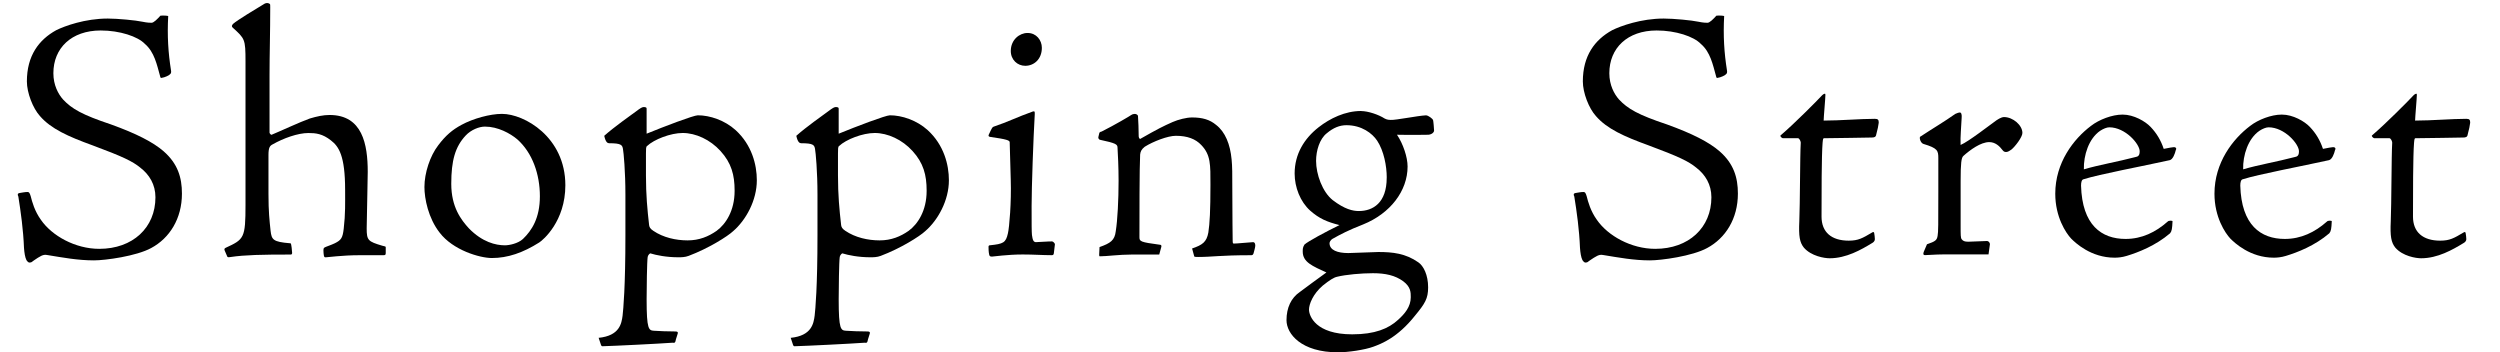 <?xml version="1.0" encoding="UTF-8"?><svg id="a" xmlns="http://www.w3.org/2000/svg" viewBox="0 0 638.98 90"><path d="M7.57,67.12c-.18,0-.45-.09-.81-.63-.36-.72-.54-1.9-.63-3.16-.18-4.6-.81-9.12-1.44-13.09-.27-.54-.18-.81.27-.9.54-.09,1.44-.27,2.08-.27.36,0,.54.18.81,1.08.36,1.44.99,3.79,2.62,6.05,2.8,4.06,8.76,7.4,14.9,7.4,8.58,0,14.36-5.42,14.36-13.18,0-3.25-1.54-5.78-3.88-7.58-1.99-1.62-4.42-2.8-12.19-5.69-6.23-2.26-10.65-4.24-13.45-7.49-1.81-1.99-3.34-5.96-3.34-8.85,0-6.59,3.07-10.65,7.49-13.09,2.17-1.08,7.4-2.98,13.18-2.98,2.53,0,7.22.45,8.85.81,1.26.27,2.08.27,2.35.27.54,0,1.44-.9,2.26-1.81.72-.09,1.81,0,1.99.09-.27,5.06,0,9.39.72,13.9.09.45,0,.81-.27.99-.18.27-1.35.81-2.08.9-.27.09-.36,0-.45-.45-.81-2.89-1.45-6.14-3.88-8.22-1.81-1.9-6.41-3.43-11.29-3.43-7.49,0-12.1,4.51-12.1,10.92,0,3.07,1.26,5.33,2.44,6.68,2.26,2.44,4.97,3.97,12.28,6.41,6.5,2.35,10.74,4.51,13.45,6.86,3.61,3.16,4.69,6.68,4.69,10.83,0,6.41-3.16,11.38-7.85,13.9-3.79,2.08-11.74,3.16-14.63,3.16-4.15,0-7.95-.72-11.83-1.35-.81-.18-1.17,0-1.62.18-.54.27-1.26.72-1.89,1.17-.54.45-.72.54-.99.54h-.09Z"/><path d="M57.51,64.23c-.27-.54-.18-.72.18-.9,4.7-2.17,5.06-2.44,5.06-11.02V15.66c0-5.69-.18-5.78-3.25-8.58-.36-.27-.27-.63.09-.99.99-.9,5.78-3.79,8.04-5.15.45-.27,1.08-.18,1.35.09.09.09.09.36.09.81,0,6.41-.18,12.28-.18,17.43v14.63c0,.18.36.63.54.54,1.99-.81,7.22-3.25,9.75-4.15,1.81-.54,3.43-.9,5.06-.9,8.4,0,9.75,7.49,9.75,14.54,0,2.53-.18,7.95-.27,14.45,0,3.07.36,3.34,3.97,4.42.81.18.9.18.9.45v1.35c0,.54-.09.63-.63.63h-6.05c-4.42,0-8.22.54-8.67.54-.36,0-.45-.09-.54-1.08-.09-1.17,0-1.26.27-1.44.27-.18,1.71-.63,2.62-1.08,1.62-.81,1.99-1.35,2.26-3.7.45-3.79.36-6.59.36-9.93,0-8.76-1.62-11.1-3.61-12.64-2.17-1.72-3.88-1.9-5.78-1.9-2.71,0-6.41,1.35-9.12,2.89-.72.36-1.08.81-1.08,2.71v9.93c0,4.69.27,6.86.54,9.48.27,2.26.63,2.8,4.88,3.16.36-.09.45.18.63,2.53-.09.36-.18.36-.45.36-7.13,0-11.65.09-15.26.63-.63.09-.81.09-.9-.18l-.54-1.26Z"/><path d="M128.34,29.11c5.6,0,16.16,5.87,16.16,18.24,0,9.21-5.69,14-6.68,14.63-4.15,2.62-8.04,3.97-12.1,3.97-3.07,0-9.93-1.99-13.36-6.5-2.89-3.7-3.88-8.67-3.88-11.65,0-3.61,1.44-7.95,3.52-10.65,1.9-2.53,3.61-3.97,5.96-5.24,2.98-1.62,7.31-2.8,10.29-2.8h.09ZM123.92,32.36c-1.45,0-3.52.81-4.88,2.26-2.71,2.89-3.7,6.41-3.7,12.37s2.53,9.21,4.51,11.38c3.43,3.52,6.86,4.33,9.21,4.33,1.08,0,3.34-.45,4.6-1.62,2.26-2.17,4.33-5.33,4.33-10.93s-1.9-11.1-5.78-14.54c-1.81-1.53-4.97-3.25-8.22-3.25h-.09Z"/><path d="M152.99,86.35c5.42-.54,5.87-3.7,6.14-5.69.18-1.62.72-7.13.72-20.58v-10.38c0-5.87-.45-10.74-.63-11.65-.18-.99-.45-1.44-3.52-1.44-.36,0-.9-.18-1.26-1.9,2.53-2.26,6.41-4.97,8.85-6.77.9-.63,1.17-.63,1.62-.54.36.09.36.18.36.54v6.23c4.42-1.81,12.01-4.7,13.09-4.7,3.07,0,6.86,1.26,9.66,3.79,4.15,3.79,5.42,8.85,5.42,12.82,0,5.15-2.8,10.2-6.05,13-1.44,1.35-6.32,4.42-11.38,6.32-.9.36-1.99.36-2.62.36-3.07,0-5.69-.54-7.13-.99-.09-.09-.63.36-.72.9-.18,1.17-.27,8.13-.27,10.83,0,7.77.54,7.95,1.9,8.04,1.9.09,2.98.18,5.42.18.63,0,.72.18.63.54l-.45,1.44c-.18.9-.27.99-.9.9-3.79.27-14.63.81-17.88.9-.18,0-.27-.09-.36-.27l-.63-1.9ZM187.76,48.7c0-3.97-.81-7.04-3.61-10.11-2.62-2.89-6.32-4.6-9.66-4.6-3.07,0-7.31,1.63-9.12,3.34-.27.18-.27.81-.27,1.9v5.6c0,5.06.36,8.76.81,12.73.09.54.27.9,1.08,1.44,2.53,1.72,5.78,2.44,8.76,2.44s5.33-.99,7.41-2.44c2.35-1.72,4.6-5.15,4.6-10.2v-.09Z"/><path d="M202.08,86.35c5.42-.54,5.87-3.7,6.14-5.69.18-1.62.72-7.13.72-20.58v-10.38c0-5.87-.45-10.74-.63-11.65-.18-.99-.45-1.44-3.52-1.44-.36,0-.9-.18-1.26-1.9,2.53-2.26,6.41-4.97,8.85-6.77.9-.63,1.17-.63,1.62-.54.36.09.36.18.36.54v6.23c4.42-1.81,12.01-4.7,13.09-4.7,3.07,0,6.86,1.26,9.66,3.79,4.15,3.79,5.42,8.85,5.42,12.82,0,5.15-2.8,10.2-6.05,13-1.44,1.35-6.32,4.42-11.38,6.32-.9.36-1.99.36-2.62.36-3.07,0-5.69-.54-7.13-.99-.09-.09-.63.36-.72.9-.18,1.17-.27,8.13-.27,10.83,0,7.77.54,7.95,1.9,8.04,1.9.09,2.98.18,5.42.18.63,0,.72.18.63.54l-.45,1.44c-.18.9-.27.99-.9.9-3.79.27-14.63.81-17.88.9-.18,0-.27-.09-.36-.27l-.63-1.9ZM236.84,48.7c0-3.97-.81-7.04-3.61-10.11-2.62-2.89-6.32-4.6-9.66-4.6-3.07,0-7.31,1.63-9.12,3.34-.27.18-.27.81-.27,1.9v5.6c0,5.06.36,8.76.81,12.73.09.54.27.9,1.08,1.44,2.53,1.72,5.78,2.44,8.76,2.44s5.33-.99,7.41-2.44c2.35-1.72,4.6-5.15,4.6-10.2v-.09Z"/><path d="M258.08,36.33c-.09-.45-.63-.72-5.06-1.35-.36-.09-.45-.27-.27-.63.81-1.71.9-1.9,1.26-1.99,3.52-1.17,5.96-2.44,10.02-3.88h.27c.18,0,.18.18.18.63-.36,6.14-.81,18.87-.81,23.56,0,4.97,0,6.41.09,7.4.18,1.26.36,1.9,1.17,1.81,3.07-.18,3.7-.18,3.97-.18s.81.54.72.81l-.27,2.26c-.09.45-.27.45-.63.45-2.26,0-4.52-.18-7.31-.18-3.88,0-7.58.54-7.85.54-.45,0-.63-.09-.72-.45-.18-.72-.18-1.62-.18-2.08,0-.27.18-.36.36-.36,3.43-.36,4.06-.63,4.6-3.07.36-1.54.9-7.95.72-13.63l-.27-9.66ZM262.68,8.43c2.17,0,3.61,1.81,3.61,3.79,0,2.89-1.99,4.6-4.24,4.6-1.99,0-3.7-1.53-3.7-3.79,0-2.89,2.26-4.6,4.24-4.6h.09Z"/><path d="M281.03,63.15c2.8-.99,3.88-1.71,4.15-4.06.45-2.8.72-8.03.72-12.91,0-3.61-.18-6.86-.27-8.4,0-.9-.36-1.17-4.6-2.08-.36-.54-.45-.09-.09-1.54,0-.27.18-.45.63-.54,3.43-1.72,7.22-3.97,7.58-4.24.27-.18.63-.27.9-.27.36,0,.81.27.81.54.09,1.53.18,3.34.18,5.15,0,.18.09.63.36.72,4.6-2.62,5.87-3.25,8.31-4.33,1.44-.63,3.52-1.17,4.97-1.17,2.62,0,4.52.54,6.14,1.9,2.35,1.81,3.61,4.97,3.97,8.85.18,1.81.18,3.61.18,7.94,0,7.31.09,11.2.09,12.73,0,.81.09.81.36.81.81,0,3.34-.27,4.88-.36.36,0,.54.36.54.9,0,.45-.36,1.62-.45,1.99-.18.45-.36.45-.72.45-7.85,0-9.75.45-13.45.45-.45,0-.99,0-.99-.18l-.54-1.99c2.62-.9,3.7-1.62,4.15-4.06.36-2.35.54-5.6.54-12.28,0-5.06.09-7.58-2.35-10.11-1.44-1.53-3.52-2.35-6.5-2.35-2.08,0-5.78,1.44-7.95,2.8-.9.72-1.08,1.26-1.17,1.99-.18,2.98-.18,16.61-.18,21.13,0,1.08.27,1.26,5.06,1.9.45,0,.63.18.54.54l-.54,1.99h-7.04c-3.25,0-6.32.45-8.13.45-.18,0-.18-.18-.18-.45l.09-1.9Z"/><path d="M347.94,28.39c1.71,0,4.42.9,5.96,1.9.63.36,1.35.36,1.53.36,1.27.09,6.95-1.08,9.03-1.17.63,0,1.71.9,1.81,1.17.09.18.27,2.35.27,2.71,0,.45-.54.99-1.44,1.08-1.17,0-3.79.09-8.04,0,1.53,2.26,2.71,5.69,2.71,8.12,0,6.23-4.42,12.01-11.38,14.81-3.7,1.44-5.78,2.53-7.85,3.7-.45.27-.72.81-.72,1.08,0,1.81,2.08,2.53,4.79,2.53.63,0,7.13-.27,7.68-.27,3.7,0,6.95.36,10.2,2.62,1.35.9,2.53,3.25,2.53,6.41,0,2.89-.81,4.15-3.34,7.22-4.51,5.69-8.67,7.22-10.65,7.95-2.17.81-6.5,1.44-9.03,1.44-9.39,0-13.18-4.7-13.18-8.22,0-3.16,1.17-5.69,3.43-7.22,2.35-1.72,3.97-2.98,6.77-4.97-3.52-1.62-6.05-2.62-6.05-5.33,0-.72,0-1.08.45-1.81.9-.81,5.24-3.16,8.94-4.97-3.16-.81-5.15-1.63-7.49-3.7-2.53-2.26-3.97-5.96-3.97-9.48,0-4.96,2.44-8.94,6.14-11.83,2.89-2.26,6.77-4.15,10.83-4.15h.09ZM345.68,85.45c5.69,0,9.21-1.44,11.65-3.7,1.71-1.54,3.25-3.34,3.25-5.78,0-1.26,0-2.62-1.9-4.06-2.08-1.54-4.6-2.08-7.77-2.08-2.98,0-6.95.36-9.12.9-.9.18-1.99.9-3.7,2.26-2.53,2.17-3.52,4.78-3.52,6.14,0,1.63,1.71,6.32,11.01,6.32h.09ZM354.44,45.36c0-2.89-.72-6.77-2.44-9.39-1.26-1.9-3.97-3.97-7.85-3.97-1.72,0-3.34.63-5.06,2.08-1.81,1.44-2.71,4.42-2.71,7.04,0,3.43,1.62,7.94,4.24,10.02,3.07,2.35,5.15,2.8,6.68,2.8,3.61,0,7.13-2.08,7.13-8.49v-.09Z"/><path d="M405.27,67.12c-.18,0-.45-.09-.81-.63-.36-.72-.54-1.9-.63-3.16-.18-4.6-.81-9.12-1.45-13.09-.27-.54-.18-.81.27-.9.54-.09,1.44-.27,2.08-.27.36,0,.54.18.81,1.08.36,1.44.99,3.79,2.62,6.05,2.8,4.06,8.76,7.4,14.9,7.4,8.58,0,14.36-5.42,14.36-13.18,0-3.25-1.54-5.78-3.88-7.58-1.99-1.62-4.42-2.8-12.19-5.69-6.23-2.26-10.65-4.24-13.45-7.49-1.81-1.99-3.34-5.96-3.34-8.85,0-6.59,3.07-10.65,7.49-13.09,2.17-1.08,7.4-2.98,13.18-2.98,2.53,0,7.22.45,8.85.81,1.26.27,2.08.27,2.35.27.54,0,1.44-.9,2.26-1.81.72-.09,1.81,0,1.99.09-.27,5.06,0,9.39.72,13.9.09.45,0,.81-.27.99-.18.27-1.35.81-2.08.9-.27.09-.36,0-.45-.45-.81-2.89-1.44-6.14-3.88-8.22-1.81-1.9-6.41-3.43-11.29-3.43-7.49,0-12.1,4.51-12.1,10.92,0,3.07,1.26,5.33,2.44,6.68,2.26,2.44,4.97,3.97,12.28,6.41,6.5,2.35,10.74,4.51,13.45,6.86,3.61,3.16,4.69,6.68,4.69,10.83,0,6.41-3.16,11.38-7.85,13.9-3.79,2.08-11.74,3.16-14.63,3.16-4.15,0-7.95-.72-11.83-1.35-.81-.18-1.17,0-1.62.18-.54.27-1.26.72-1.9,1.17-.54.45-.72.54-.99.54h-.09Z"/><path d="M466.47,23.96s.09.09.09.27c0,.9-.45,5.78-.45,6.59,4.33,0,9.3-.45,13.09-.45.81,0,.99.27.99.99-.09.81-.27,1.62-.63,2.98-.09.72-.54.81-1.17.81-2.98.09-7.13.09-12.19.18-.18,0-.27.09-.36,1.17-.27,3.25-.27,13.54-.27,18.87,0,3.97,2.53,6.14,6.95,6.14,2.44,0,3.52-.63,5.96-2.08.27-.18.45-.18.54.09.09.63.18,1.08.18,1.62,0,.45-.36.81-.72.99-2.8,1.71-6.59,3.88-10.83,3.88-1.35,0-4.7-.54-6.59-2.71-1.08-1.35-1.35-2.89-1.17-6.77.18-3.97.18-17.15.36-19.86.09-.54-.36-1.35-.72-1.35h-3.88c-.18,0-.81-.54-.54-.72,3.79-3.25,9.39-8.94,10.56-10.2.36-.36.63-.45.72-.45h.09Z"/><path d="M492.53,62.43c2.08-.72,2.53-.99,2.71-2.17.18-.99.18-2.8.18-11.19v-8.67c0-1.9-.18-2.53-3.79-3.61-.63-.18-1.08-1.26-.9-1.81,3.43-2.26,6.23-3.88,9.03-5.87.36-.18.9-.36,1.17-.36.36,0,.54.54.45,1.44-.09,2.26-.36,4.6-.27,6.86,1.99-.81,7.77-5.33,8.58-5.87.81-.63,1.81-1.26,2.53-1.26,2.26,0,4.69,2.08,4.69,4.06,0,1.08-1.9,3.52-2.8,4.24-.36.27-.9.63-1.35.63-.36,0-.63-.09-.9-.45-.81-1.08-1.9-2.08-3.43-2.08-2.17,0-4.88,1.99-6.59,3.52-.54.45-.72,1.81-.72,6.5v11.38c0,2.35,0,3.07.27,3.43.36.45.72.63,1.71.63l4.79-.18c.36,0,.72.45.72.81l-.36,2.62h-11.74c-1.72,0-3.79.18-4.52.18-.36,0-.54-.27-.27-.9l.81-1.9Z"/><path d="M542.56,29.29c2.8,0,5.78,1.72,7.13,3.16,1.54,1.62,2.62,3.43,3.34,5.6.72-.09,2.71-.63,2.98-.36.27.18.27.36.09.72-.18.81-.72,2.35-1.54,2.53-6.95,1.54-18.06,3.61-22.03,4.88-.45.09-.63.72-.63,1.62.27,10.11,5.24,13.63,11.38,13.63,4.15,0,7.67-1.71,10.74-4.42.27-.36,1.35-.27,1.26-.09-.09,1.9-.18,2.53-.63,3.07-3.7,3.16-8.12,4.88-11.1,5.78-1.17.36-2.26.45-3.07.45-6.05,0-10.02-3.79-11.11-4.88-1.35-1.44-4.06-5.51-4.06-11.47,0-7.95,4.69-13.99,9.12-17.33,2.08-1.62,5.42-2.89,8.04-2.89h.09ZM546.89,38.68c0-1.9-3.7-6.14-7.77-6.14-.63,0-1.53.36-2.35.9-2.89,1.99-4.24,6.23-4.15,9.84,3.97-1.17,8.49-1.9,13.27-3.16.54-.09.99-.36.99-1.35v-.09Z"/><path d="M583.26,29.29c2.8,0,5.78,1.72,7.13,3.16,1.54,1.62,2.62,3.43,3.34,5.6.72-.09,2.71-.63,2.98-.36.27.18.27.36.09.72-.18.81-.72,2.35-1.54,2.53-6.95,1.54-18.06,3.61-22.03,4.88-.45.09-.63.72-.63,1.62.27,10.11,5.24,13.63,11.38,13.63,4.15,0,7.67-1.71,10.74-4.42.27-.36,1.35-.27,1.26-.09-.09,1.9-.18,2.53-.63,3.07-3.7,3.16-8.13,4.88-11.11,5.78-1.17.36-2.26.45-3.07.45-6.05,0-10.02-3.79-11.11-4.88-1.35-1.44-4.06-5.51-4.06-11.47,0-7.95,4.69-13.99,9.12-17.33,2.08-1.62,5.42-2.89,8.04-2.89h.09ZM587.6,38.68c0-1.9-3.7-6.14-7.77-6.14-.63,0-1.54.36-2.35.9-2.89,1.99-4.24,6.23-4.15,9.84,3.97-1.17,8.49-1.9,13.27-3.16.54-.09.99-.36.99-1.35v-.09Z"/><path d="M617.64,23.96s.09.09.09.27c0,.9-.45,5.78-.45,6.59,4.33,0,9.3-.45,13.09-.45.81,0,.99.27.99.99-.09.81-.27,1.62-.63,2.98-.09.72-.54.81-1.17.81-2.98.09-7.13.09-12.19.18-.18,0-.27.09-.36,1.17-.27,3.25-.27,13.54-.27,18.87,0,3.97,2.53,6.14,6.95,6.14,2.44,0,3.52-.63,5.96-2.08.27-.18.45-.18.54.09.09.63.18,1.08.18,1.62,0,.45-.36.81-.72.99-2.8,1.71-6.59,3.88-10.83,3.88-1.35,0-4.7-.54-6.59-2.71-1.08-1.35-1.35-2.89-1.17-6.77.18-3.97.18-17.15.36-19.86.09-.54-.36-1.35-.72-1.35h-3.88c-.18,0-.81-.54-.54-.72,3.79-3.25,9.39-8.94,10.56-10.2.36-.36.63-.45.72-.45h.09Z"/></svg>